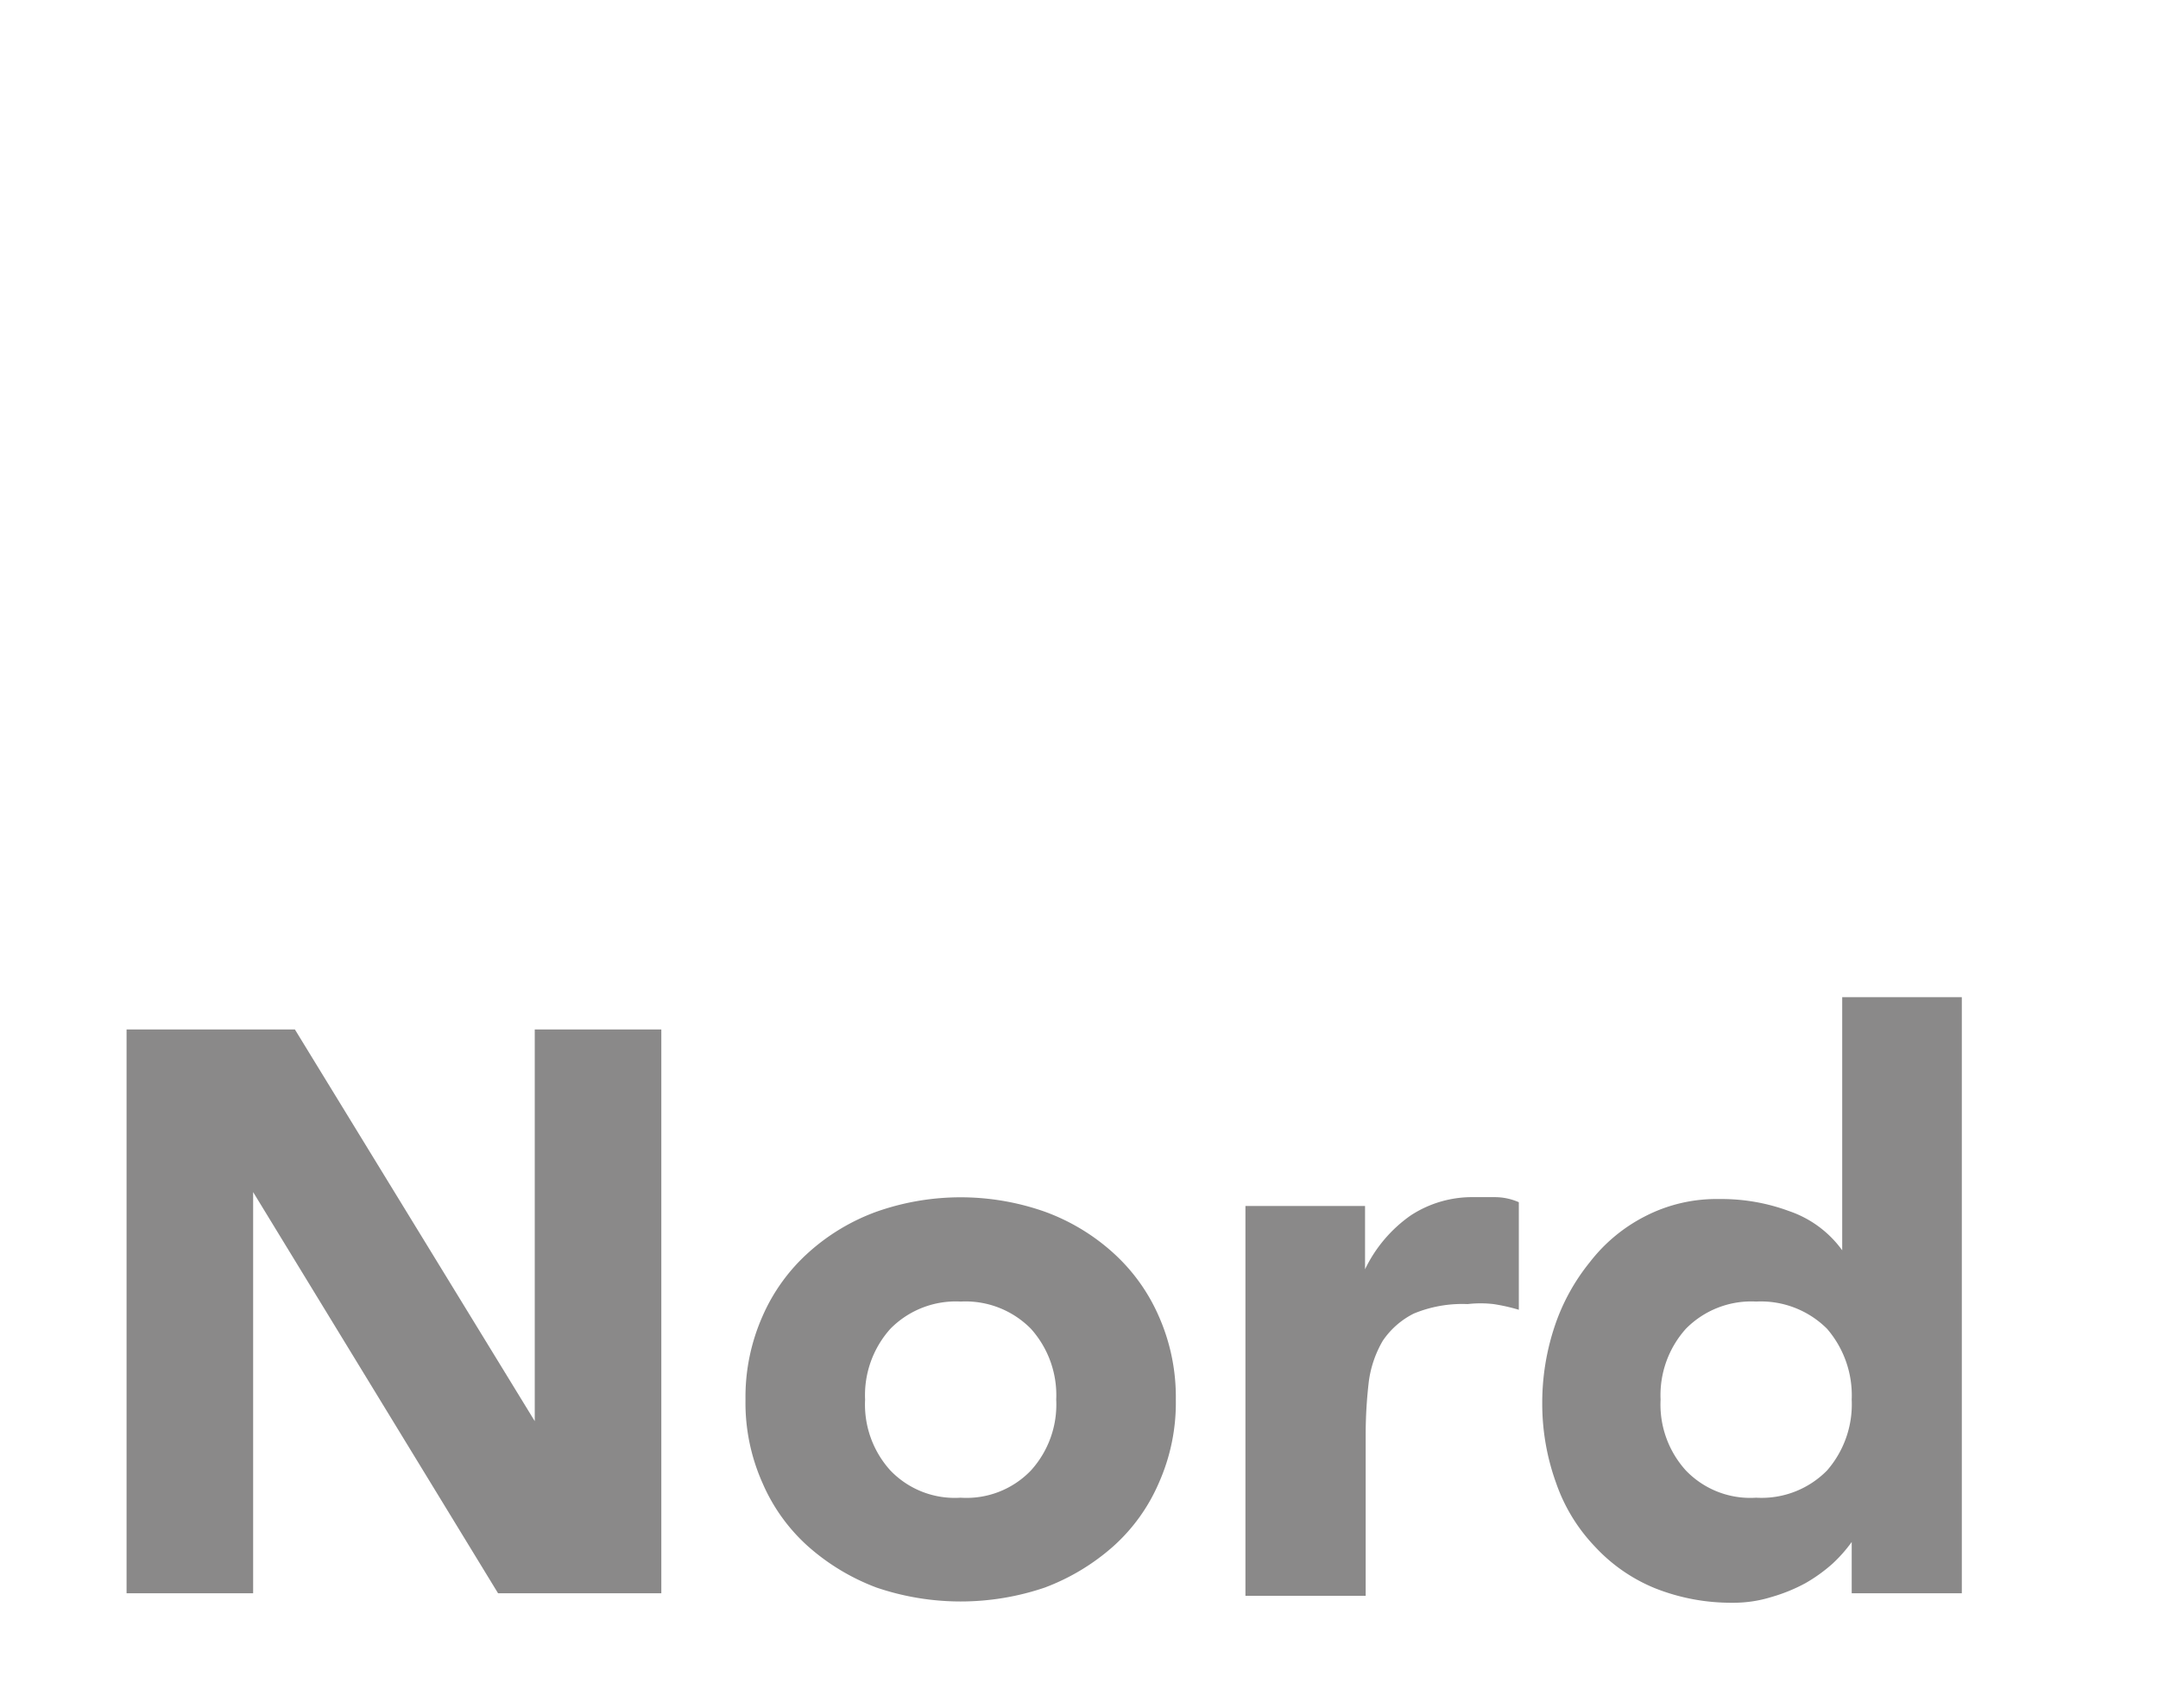 <svg id="Calque_1" data-name="Calque 1" xmlns="http://www.w3.org/2000/svg" viewBox="0 0 34.1 27"><defs><style>.cls-1{fill:#fff;}.cls-2{fill:#8a8989;}</style></defs><title>ico-nord</title><rect class="cls-1" width="34.1" height="27"/><path class="cls-2" d="M2,16.27H4.66l3.79,6.19h0V16.27h2v8.91H7.87L4,18.84H4v6.34H2Z" transform="translate(0 0)"/><path class="cls-2" d="M11.78,22.12a3.15,3.15,0,0,1,.27-1.32,2.92,2.92,0,0,1,.72-1,3.28,3.28,0,0,1,1.08-.65,4,4,0,0,1,2.66,0,3.28,3.28,0,0,1,1.08.65,2.92,2.92,0,0,1,.72,1,3.15,3.15,0,0,1,.27,1.32,3.11,3.11,0,0,1-.27,1.32,2.86,2.86,0,0,1-.72,1,3.46,3.46,0,0,1-1.08.65,4.13,4.13,0,0,1-2.66,0,3.46,3.46,0,0,1-1.08-.65,2.86,2.86,0,0,1-.72-1A3.11,3.11,0,0,1,11.78,22.12Zm1.89,0a1.55,1.55,0,0,0,.4,1.12,1.41,1.41,0,0,0,1.11.43,1.41,1.41,0,0,0,1.11-.43,1.55,1.55,0,0,0,.4-1.12,1.57,1.57,0,0,0-.4-1.12,1.45,1.45,0,0,0-1.11-.43,1.45,1.45,0,0,0-1.11.43A1.57,1.57,0,0,0,13.67,22.12Z" transform="translate(0 0)"/><path class="cls-2" d="M19.68,19.06h1.89v1h0a2.2,2.2,0,0,1,.72-.85,1.77,1.77,0,0,1,1-.29l.33,0A.94.94,0,0,1,24,19V20.7a2.88,2.88,0,0,0-.4-.09,1.78,1.78,0,0,0-.41,0,2,2,0,0,0-.85.15,1.29,1.29,0,0,0-.49.43,1.73,1.73,0,0,0-.22.64,7.16,7.16,0,0,0-.05.84v2.55H19.68Z" transform="translate(0 0)"/><path class="cls-2" d="M31,25.18H29.26v-.81h0a2.29,2.29,0,0,1-.3.34,2.51,2.51,0,0,1-.43.31,2.65,2.65,0,0,1-.54.22,2,2,0,0,1-.61.09,3.25,3.25,0,0,1-1.23-.23,2.66,2.66,0,0,1-.95-.66,2.75,2.75,0,0,1-.61-1,3.68,3.68,0,0,1-.22-1.27,3.81,3.81,0,0,1,.2-1.22,3.23,3.23,0,0,1,.55-1,2.59,2.59,0,0,1,.88-.73,2.46,2.46,0,0,1,1.17-.27,3.07,3.07,0,0,1,1.1.19,1.72,1.72,0,0,1,.84.62h0v-4H31Zm-1.74-3.06A1.61,1.61,0,0,0,28.87,21a1.48,1.48,0,0,0-1.12-.43,1.45,1.45,0,0,0-1.11.43,1.57,1.57,0,0,0-.4,1.12,1.55,1.55,0,0,0,.4,1.12,1.41,1.41,0,0,0,1.11.43,1.45,1.45,0,0,0,1.12-.43A1.59,1.59,0,0,0,29.26,22.12Z" transform="translate(0 0)"/></svg>